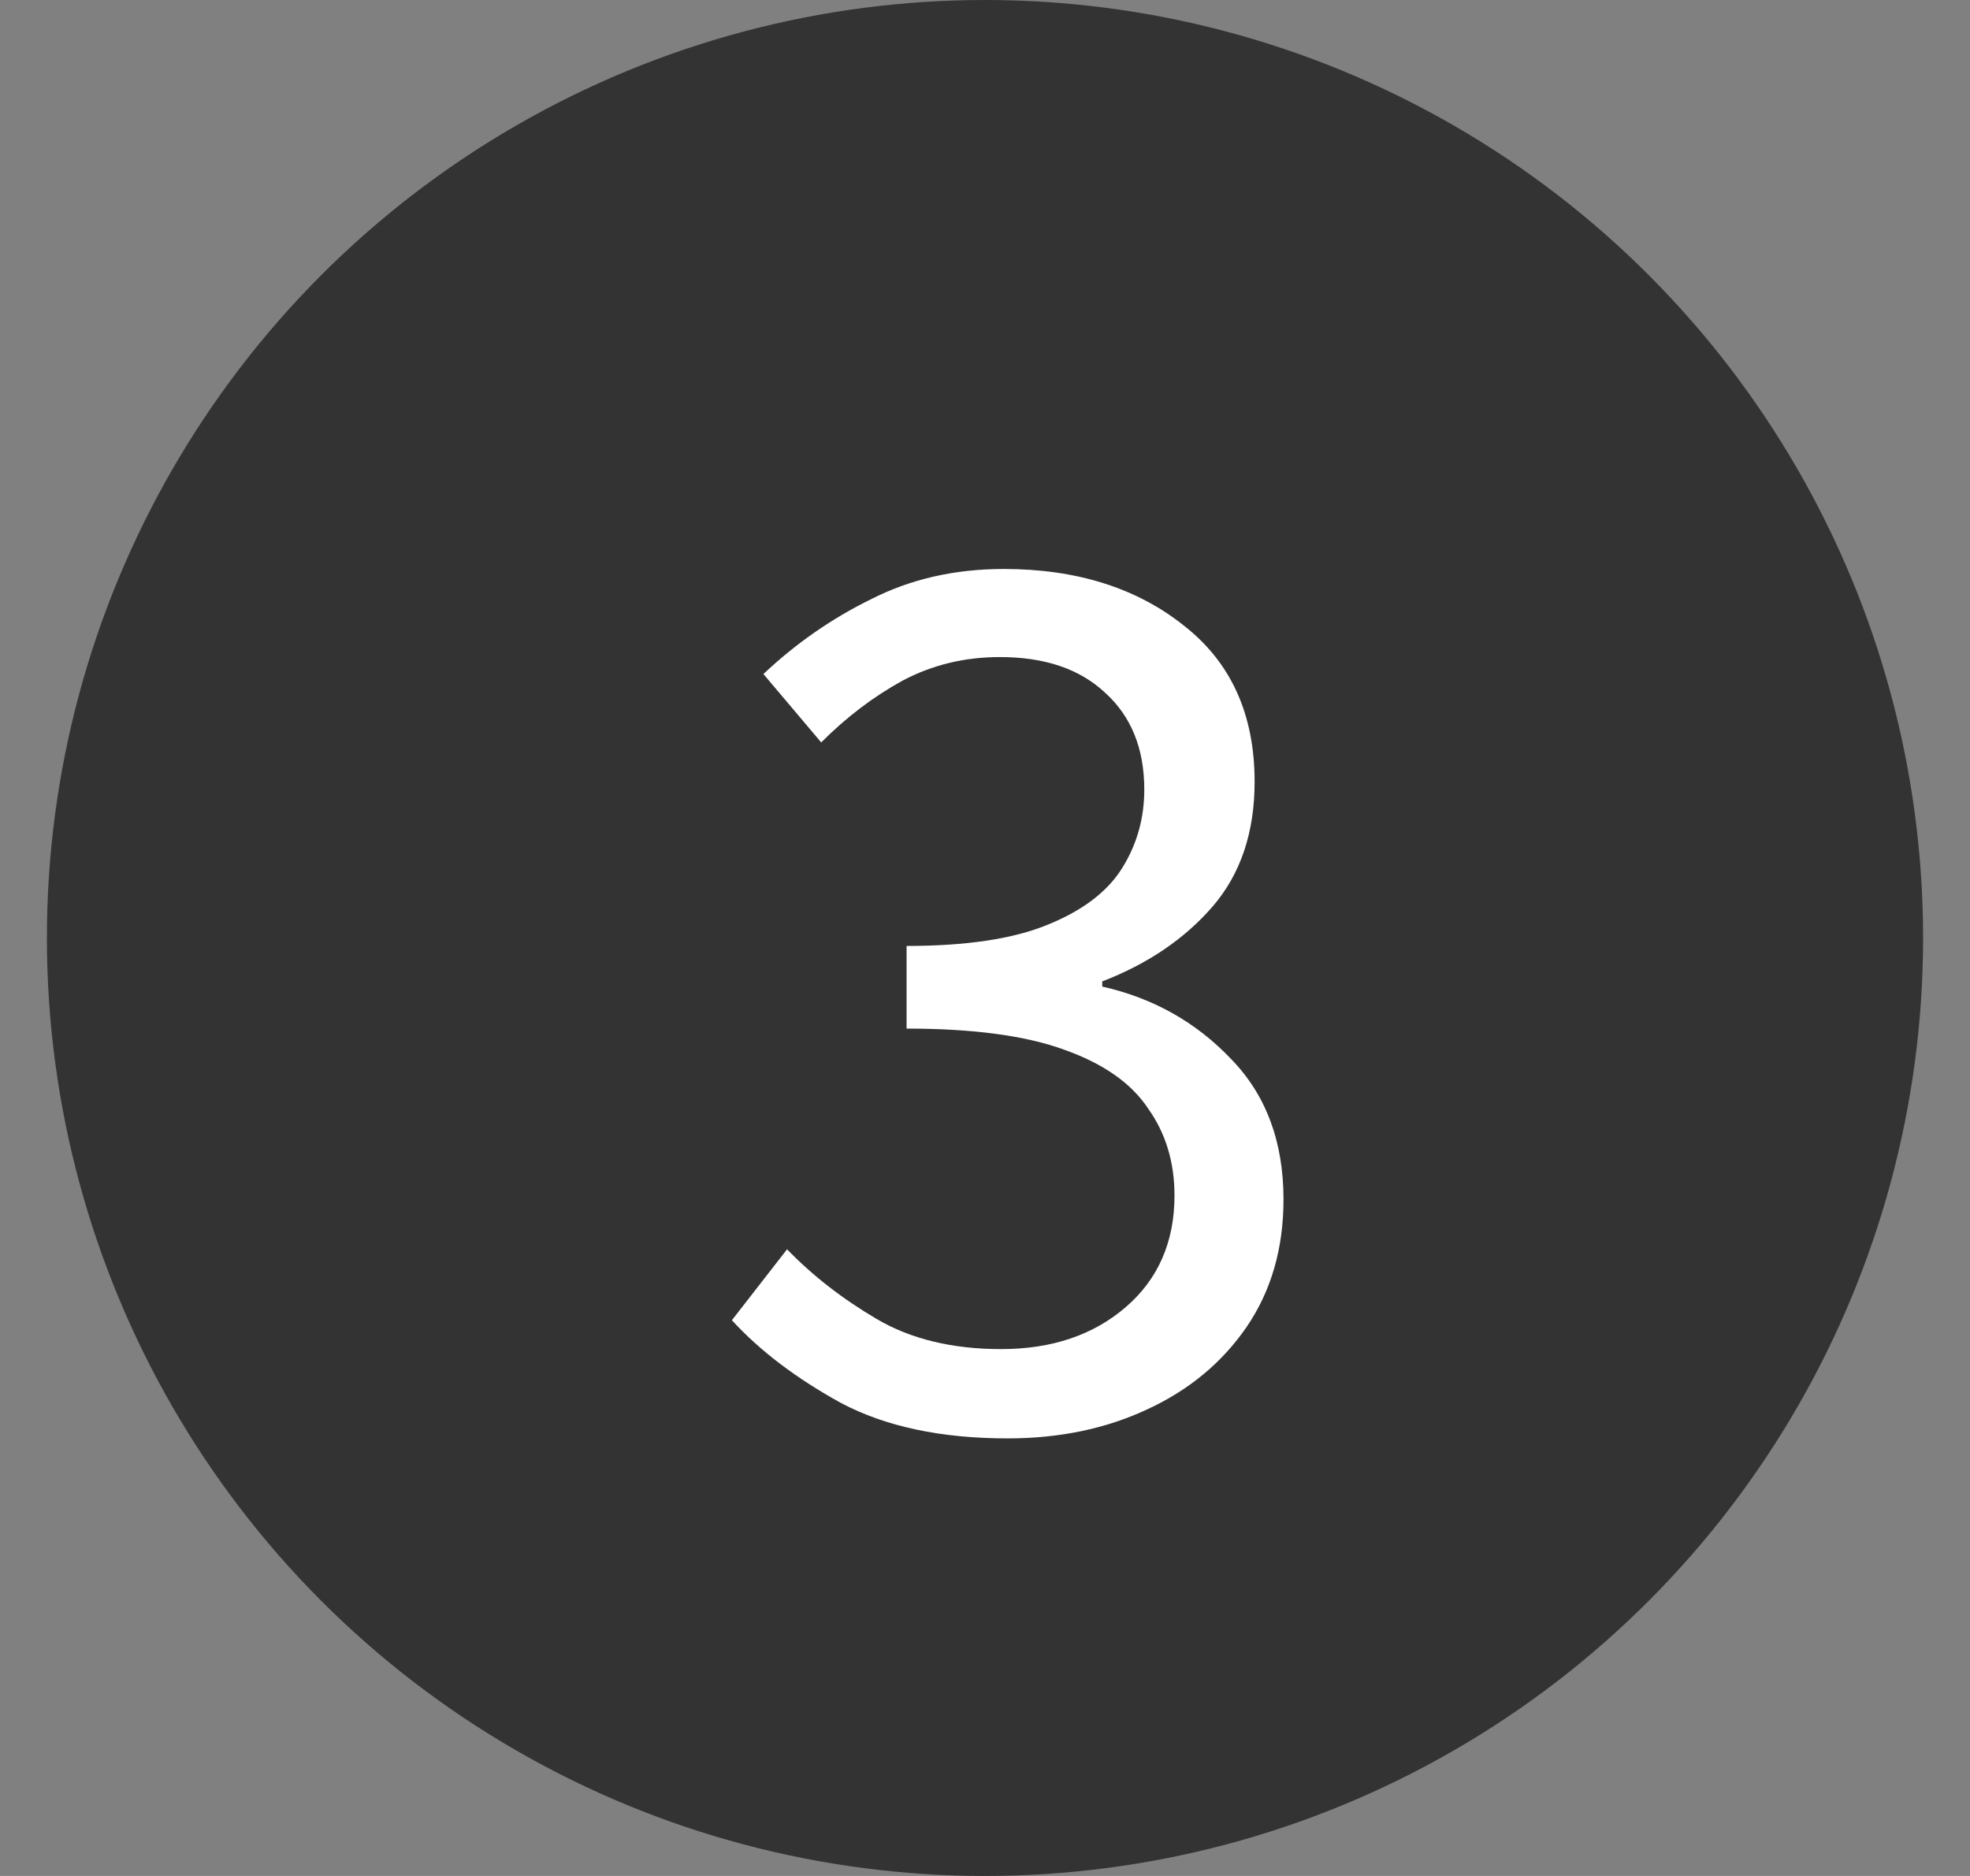 <svg width="21" height="20" viewBox="0 0 21 20" fill="none" xmlns="http://www.w3.org/2000/svg">
<rect x="0" y="0" width="21" height="20" fill="#808080" stroke="none"/>
<circle cx="10.5" cy="10" r="10" fill="#333333"/>
<path d="M10.742 15.335C10.032 15.335 9.44 15.209 8.964 14.957C8.488 14.695 8.1 14.401 7.802 14.075L8.39 13.319C8.66 13.598 8.978 13.846 9.342 14.06C9.706 14.275 10.149 14.383 10.672 14.383C11.213 14.383 11.656 14.233 12.002 13.934C12.347 13.636 12.52 13.239 12.52 12.745C12.52 12.39 12.426 12.082 12.24 11.82C12.062 11.55 11.764 11.34 11.344 11.191C10.933 11.041 10.373 10.966 9.664 10.966V10.085C10.298 10.085 10.798 10.01 11.162 9.861C11.535 9.711 11.801 9.511 11.96 9.258C12.118 9.007 12.198 8.726 12.198 8.418C12.198 7.98 12.058 7.635 11.778 7.383C11.507 7.13 11.134 7.005 10.658 7.005C10.284 7.005 9.939 7.088 9.622 7.256C9.314 7.425 9.024 7.644 8.754 7.915L8.138 7.186C8.483 6.86 8.866 6.594 9.286 6.388C9.706 6.174 10.177 6.066 10.7 6.066C11.474 6.066 12.114 6.267 12.618 6.668C13.122 7.061 13.374 7.616 13.374 8.335C13.374 8.876 13.224 9.319 12.926 9.665C12.627 10.01 12.235 10.276 11.75 10.463V10.518C12.291 10.64 12.748 10.896 13.122 11.289C13.495 11.671 13.682 12.171 13.682 12.787C13.682 13.309 13.551 13.762 13.29 14.145C13.028 14.527 12.674 14.821 12.226 15.027C11.787 15.232 11.292 15.335 10.742 15.335Z" fill="white"/>
</svg>
